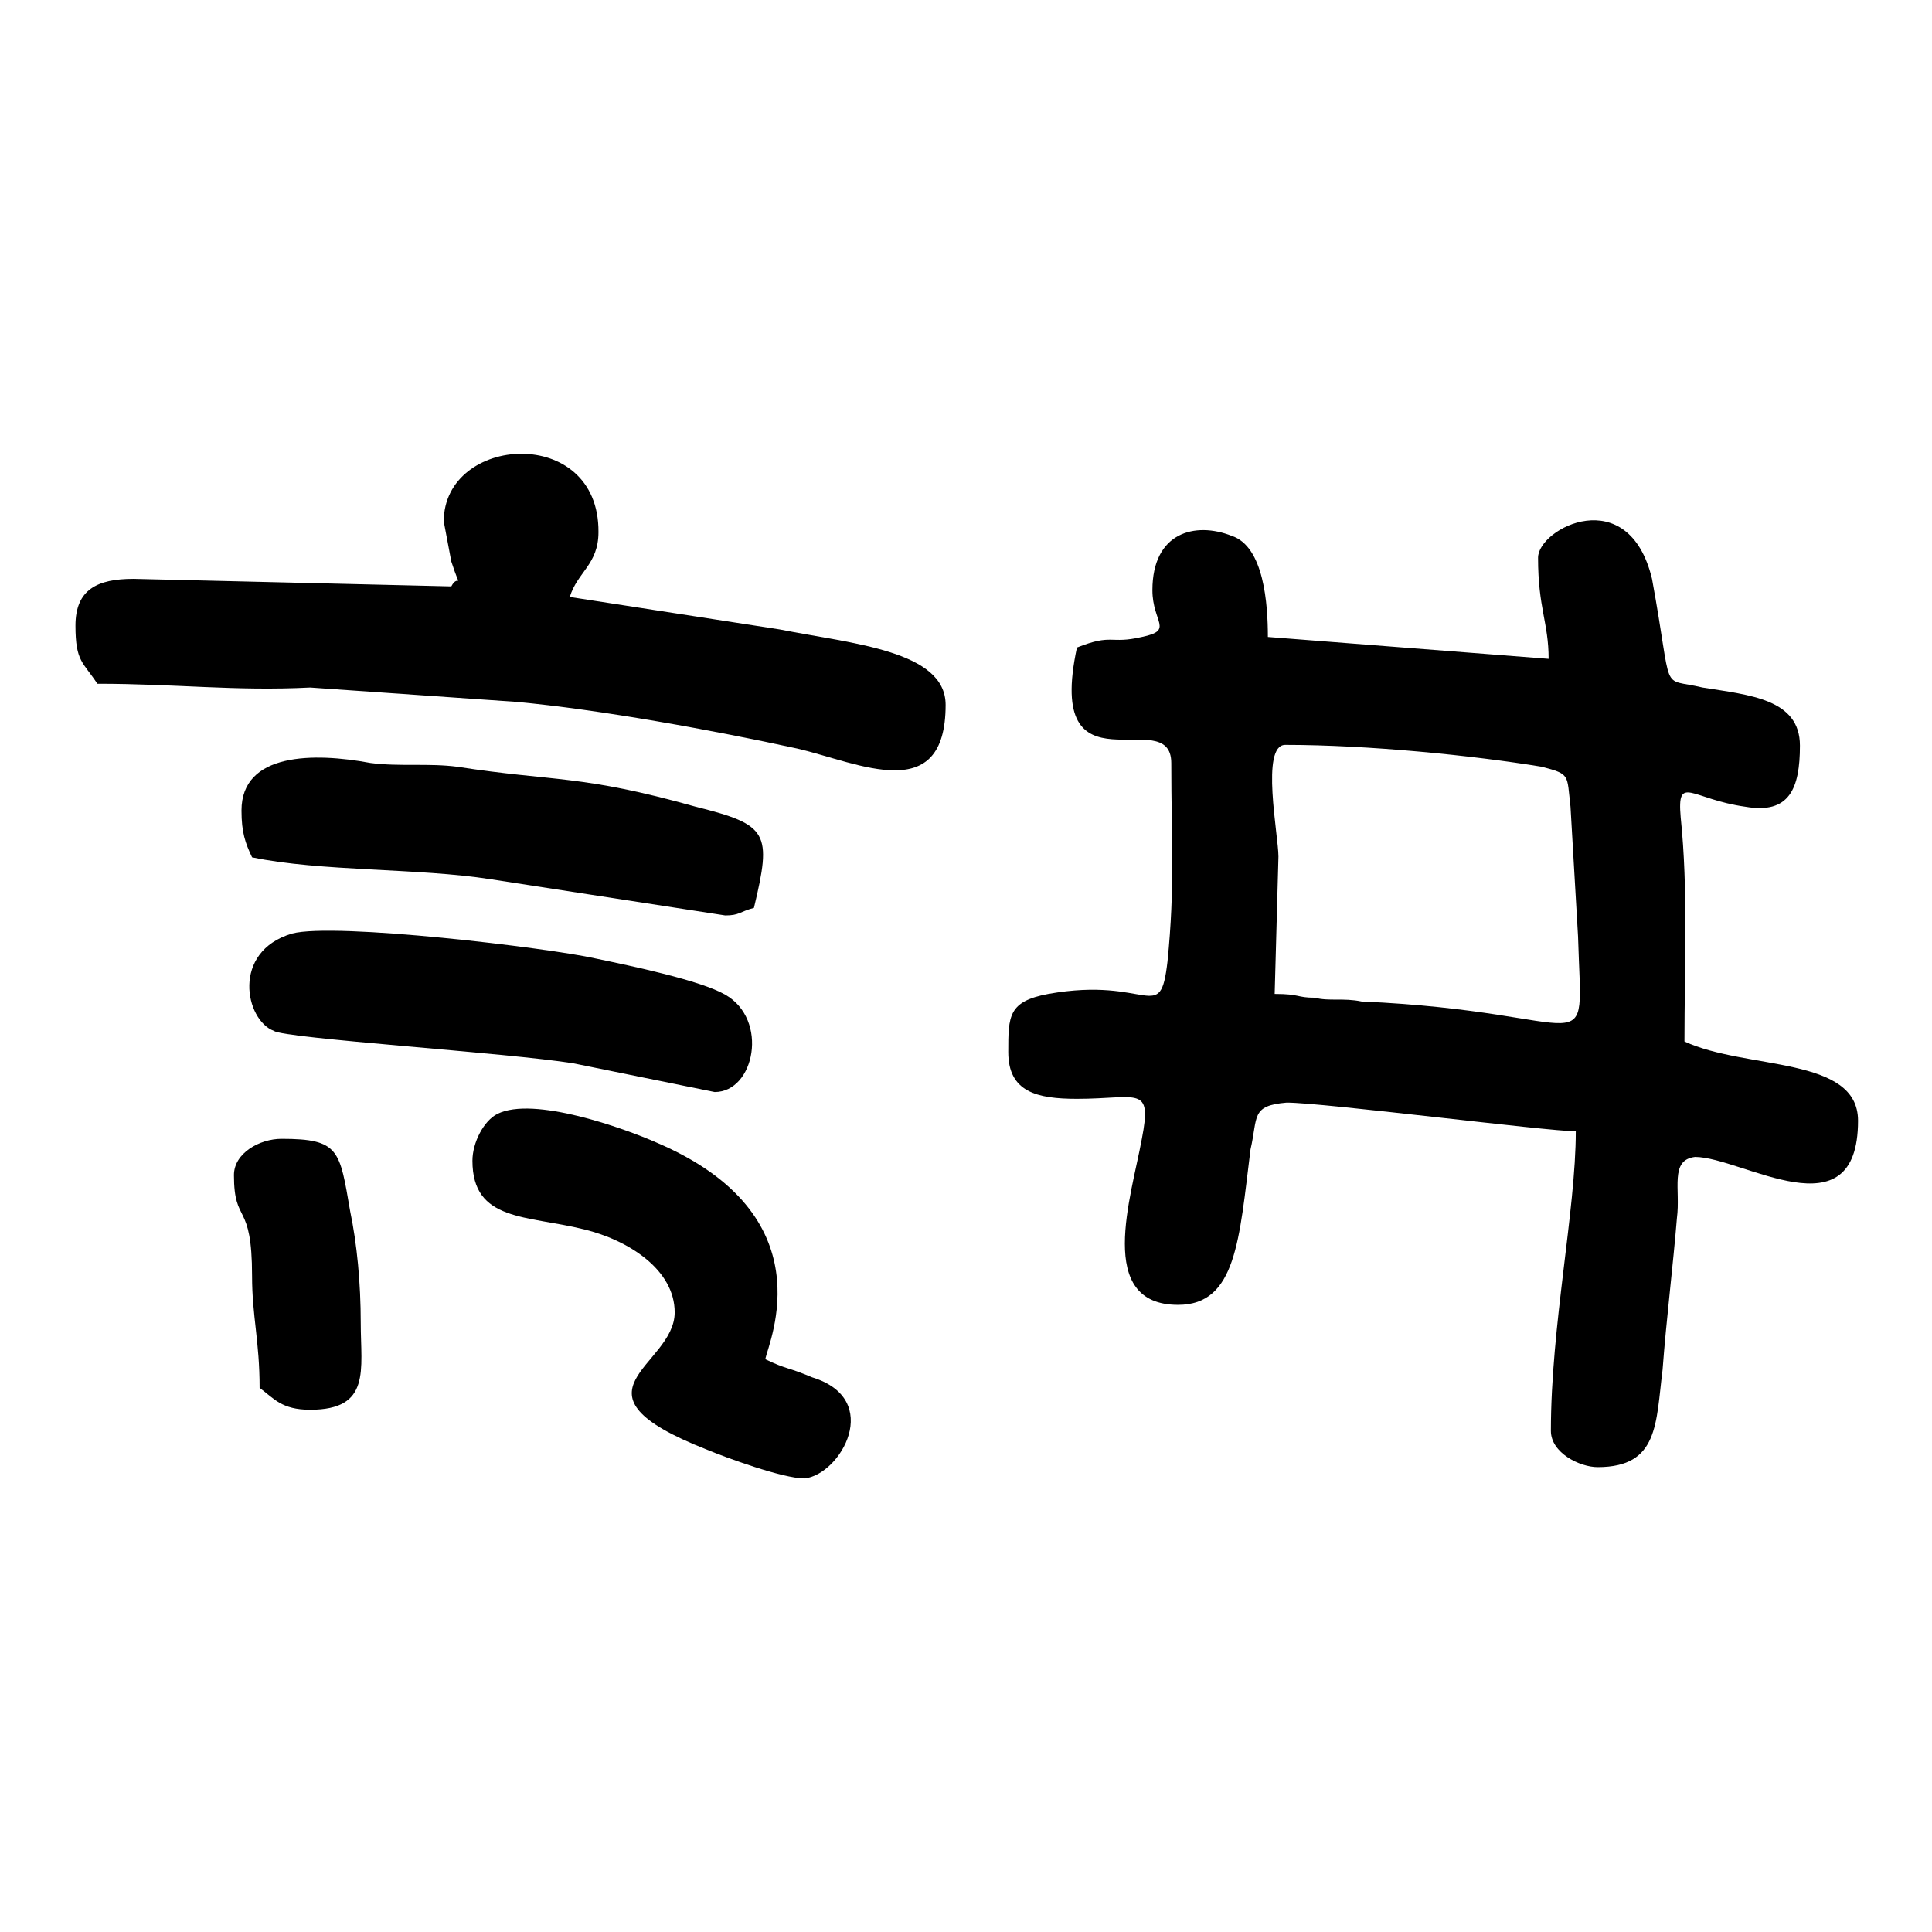 <?xml version="1.0" encoding="utf-8"?>
<!-- Svg Vector Icons : http://www.onlinewebfonts.com/icon -->
<!DOCTYPE svg PUBLIC "-//W3C//DTD SVG 1.1//EN" "http://www.w3.org/Graphics/SVG/1.1/DTD/svg11.dtd">
<svg version="1.1" xmlns="http://www.w3.org/2000/svg" xmlns:xlink="http://www.w3.org/1999/xlink" x="0px" y="0px" viewBox="0 0 256 256" enable-background="new 0 0 256 256" xml:space="preserve">
<g><g><path fill="#000000" d="M170.3,98.7c11,0,24.9,1.4,34,2.9c3.8,1,3.3,1,3.8,5.3l1,17.2c0.5,17.7,2.9,10-28.7,8.6c-2.4-0.5-4.3,0-6.2-0.5c-2.4,0-1.9-0.5-5.3-0.5l0.5-18.2C169.4,110.7,167,98.7,170.3,98.7z M203.8,73.9c0,6.7,1.4,8.6,1.4,13.4L168,84.4c0-4.3-0.5-12-4.8-13.4c-4.8-1.9-10.5-0.5-10.5,7.2c0,4.3,2.9,5.3-1.4,6.2c-4.3,1-3.8-0.5-8.6,1.4c-4.3,20.1,12.5,7.2,12.5,15.3c0,10.5,0.5,16.3-0.5,26.3c-1,8.6-2.4,1.9-15.8,4.3c-5.3,1-5.3,2.9-5.3,7.7c0,5.3,3.8,6.2,9.1,6.2c8.1,0,10-1.9,8.6,5.3c-1.4,7.7-6.2,22,4.8,22c7.7,0,8.1-8.6,9.6-20.6c1-4.3,0-5.8,4.8-6.2c4.8,0,34.5,3.8,38.3,3.8c0,10.5-3.3,25.8-3.3,39.7c0,2.9,3.8,4.8,6.2,4.8c8.1,0,7.7-5.8,8.6-12.9c0.5-6.7,1.4-13.9,1.9-20.1c0.5-3.8-1-7.7,2.4-8.1c6.2,0,21.6,10.5,21.6-4.8c0-8.6-14.8-6.7-23-10.5c0-10,0.5-20.1-0.5-29.7c-0.5-5.8,1.4-2.4,8.6-1.4c5.8,1,7.2-2.4,7.2-8.1c0-6.2-6.7-6.7-12.9-7.7c-5.8-1.4-3.8,1.4-6.7-14.4C215.8,63.8,203.8,70,203.8,73.9z"/><path fill="#000000" d="M58.8,69.1l1,5.3c1.4,4.3,1,1.4,0,3.3l-42.1-1c-4.8,0-7.7,1.4-7.7,6.2c0,4.8,1,4.8,2.9,7.7c10.5,0,18.2,1,28.2,0.5L68.4,93c11,1,26.3,3.8,37.3,6.2c8.1,1.9,19.6,7.7,19.6-5.8c0-7.2-12.4-8.1-22-10l-27.8-4.3c1-3.3,3.8-4.3,3.8-8.6C79.4,56.2,58.8,57.6,58.8,69.1z"/><path fill="#000000" d="M62.6,153.8c0,8.1,7.2,7.2,14.8,9.1c5.8,1.4,12,5.3,12,11c0,7.2-15.3,10.5,4.3,18.2c2.4,1,10,3.8,12.9,3.8c4.8-0.5,10.5-10.5,1-13.4c-3.3-1.4-3.3-1-6.2-2.4c0.5-2.4,8.1-19.1-14.4-28.7c-4.3-1.9-16.3-6.2-21.1-3.8C64.1,148.5,62.6,151.4,62.6,153.8z"/><path fill="#000000" d="M32,107.4c0,2.9,0.5,4.3,1.4,6.2c9.1,1.9,22,1.4,31.6,2.9l31.1,4.8c1.9,0,1.9-0.5,3.8-1c2.4-10,1.9-11-7.7-13.4c-15.3-4.3-18.7-3.3-31.6-5.3c-3.8-0.5-7.7,0-11.5-0.5C41.6,99.7,32,99.7,32,107.4z"/><path fill="#000000" d="M94.7,144.7c5.3,0,7.2-9.6,1.4-12.9c-3.3-1.9-12.4-3.8-17.2-4.8c-6.2-1.4-34.5-4.8-40.2-3.3c-8.1,2.4-6.2,11.5-2.4,12.9c1.4,1,31.1,2.9,39.7,4.3L94.7,144.7z"/><path fill="#000000" d="M31,155.7c0,6.7,2.4,3.3,2.4,13.4c0,5.3,1,8.6,1,14.8c1.9,1.4,2.9,2.9,6.7,2.9c8.1,0,6.7-5.3,6.7-11.5c0-5.3-0.5-10.5-1.4-14.8c-1.4-8.1-1.4-9.6-9.1-9.6C34.4,150.9,31,152.8,31,155.7z"/></g></g>
</svg>